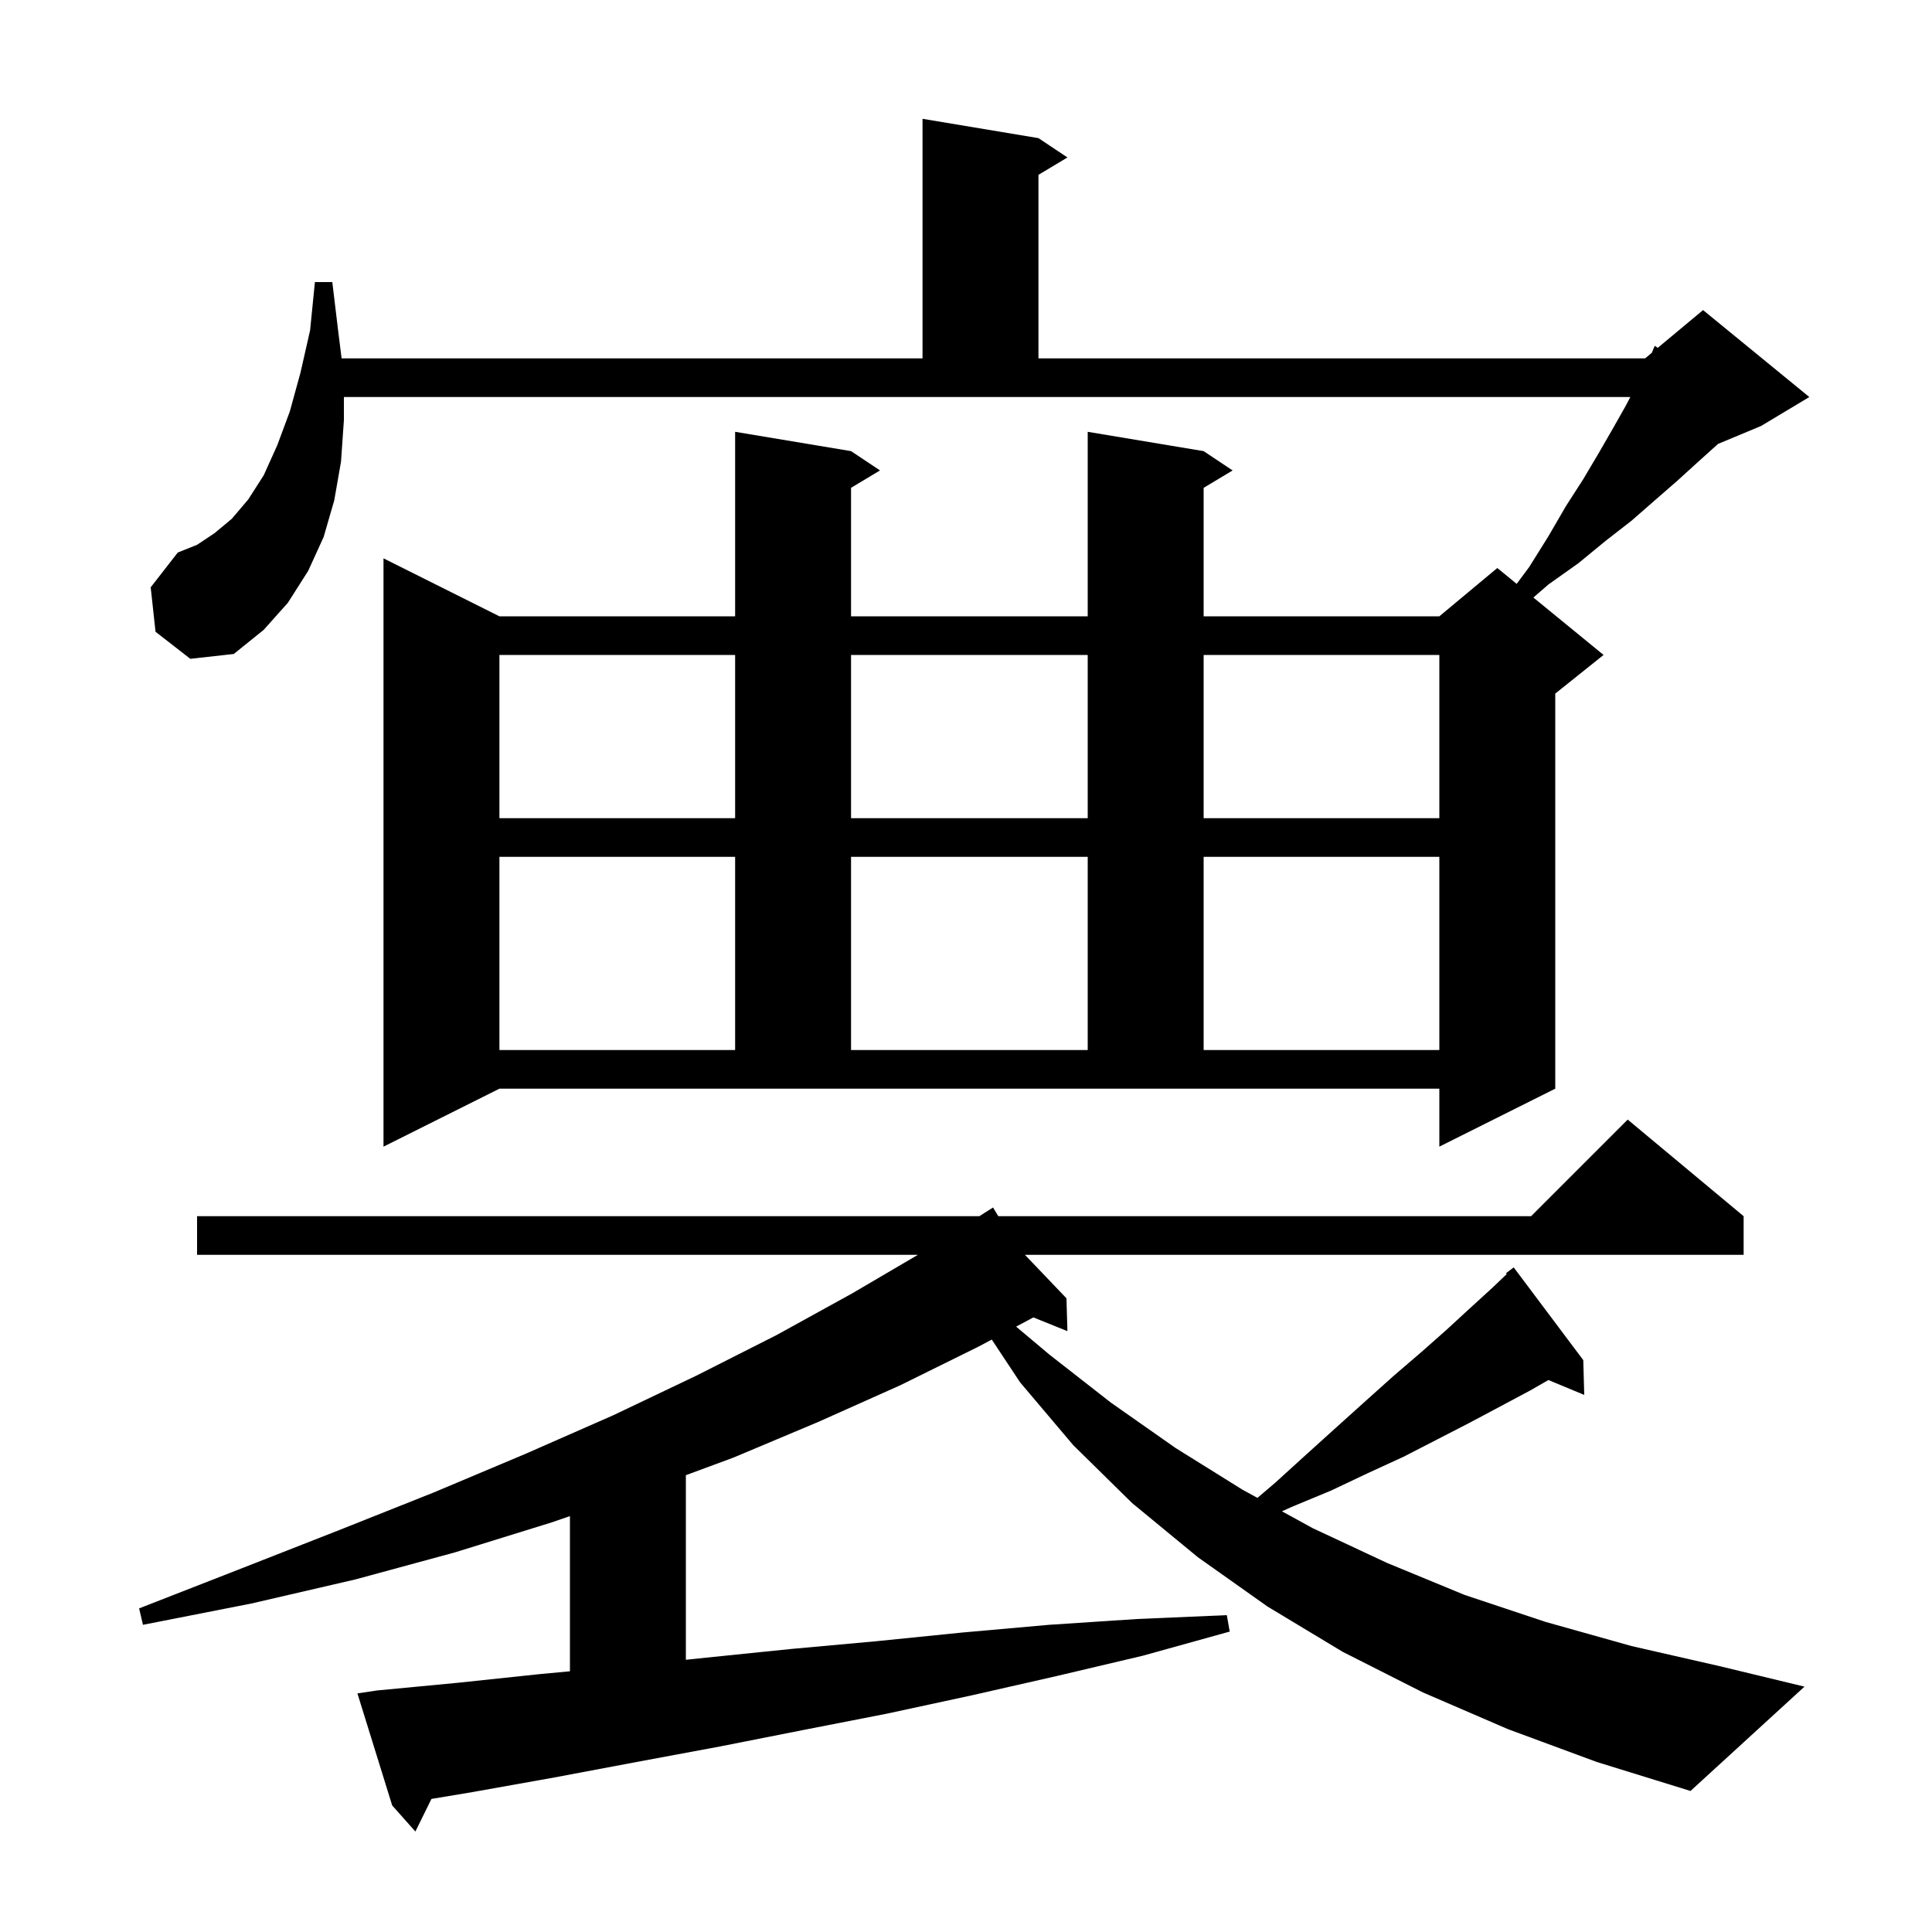 <svg xmlns="http://www.w3.org/2000/svg" xmlns:xlink="http://www.w3.org/1999/xlink" version="1.1" baseProfile="full" viewBox="0 0 200 200" width="200" height="200"><g fill="currentColor"><path d="M 164.0 144.4 L 160.293 142.861 L 158.3 144.0 L 155.3 145.6 L 152.1 147.3 L 148.8 149.0 L 145.3 150.8 L 141.6 152.5 L 137.8 154.3 L 133.7 156.0 L 132.706 156.45 L 135.9 158.2 L 143.6 161.8 L 151.6 165.1 L 160.0 167.9 L 168.9 170.4 L 178.1 172.5 L 186.8 174.6 L 175.0 185.4 L 165.3 182.4 L 156.1 179.0 L 147.3 175.2 L 139.0 171.0 L 131.2 166.3 L 124.0 161.2 L 117.2 155.6 L 111.1 149.6 L 105.6 143.1 L 102.668 138.671 L 101.3 139.4 L 93.2 143.4 L 84.7 147.2 L 75.9 150.9 L 71.0 152.711 L 71.0 171.82 L 73.1 171.6 L 81.9 170.7 L 90.7 169.9 L 99.6 169.0 L 108.6 168.2 L 117.7 167.6 L 127.0 167.2 L 127.3 168.9 L 118.3 171.4 L 109.4 173.5 L 100.6 175.5 L 91.8 177.4 L 83.1 179.1 L 74.5 180.8 L 65.9 182.4 L 57.4 184.0 L 49.0 185.5 L 44.663 186.223 L 43.0 189.6 L 40.6 186.9 L 37.0 175.3 L 39.0 175.0 L 47.4 174.2 L 55.9 173.3 L 59.0 173.012 L 59.0 156.947 L 57.1 157.6 L 47.1 160.7 L 36.8 163.5 L 26.0 166.0 L 14.8 168.2 L 14.4 166.5 L 24.9 162.4 L 35.1 158.4 L 44.9 154.5 L 54.4 150.5 L 63.5 146.5 L 72.1 142.4 L 80.4 138.2 L 88.2 133.9 L 95.018 129.9 L 20.4 129.9 L 20.4 125.9 L 101.38 125.9 L 101.935 125.548 L 101.9 125.5 L 101.942 125.544 L 102.8 125.0 L 103.342 125.9 L 158.5 125.9 L 168.5 115.9 L 180.5 125.9 L 180.5 129.9 L 106.102 129.9 L 110.4 134.4 L 110.5 137.8 L 106.976 136.378 L 105.188 137.33 L 108.6 140.2 L 115.0 145.2 L 121.7 149.9 L 128.6 154.2 L 130.17 155.061 L 132.0 153.5 L 135.3 150.5 L 138.4 147.7 L 141.4 145.0 L 144.3 142.4 L 147.1 140.0 L 149.7 137.7 L 152.2 135.4 L 154.5 133.3 L 155.979 131.889 L 155.9 131.8 L 156.7 131.2 L 163.9 140.8 Z M 39.7 118.7 L 39.7 57.8 L 51.7 63.8 L 76.1 63.8 L 76.1 44.7 L 88.1 46.7 L 91.1 48.7 L 88.1 50.5 L 88.1 63.8 L 112.6 63.8 L 112.6 44.7 L 124.6 46.7 L 127.6 48.7 L 124.6 50.5 L 124.6 63.8 L 149.0 63.8 L 155.0 58.8 L 157.007 60.442 L 158.3 58.7 L 160.3 55.5 L 162.1 52.4 L 163.9 49.6 L 165.5 46.9 L 167.0 44.3 L 168.3 42.0 L 168.77 41.1 L 35.6 41.1 L 35.6 43.5 L 35.3 47.8 L 34.6 51.8 L 33.5 55.6 L 31.9 59.1 L 29.8 62.4 L 27.3 65.2 L 24.2 67.7 L 19.7 68.2 L 16.1 65.4 L 15.6 60.8 L 18.4 57.2 L 20.4 56.4 L 22.2 55.2 L 24.0 53.7 L 25.7 51.7 L 27.3 49.2 L 28.7 46.1 L 30.0 42.6 L 31.1 38.6 L 32.1 34.2 L 32.6 29.2 L 34.4 29.2 L 35.0 34.2 L 35.362 37.1 L 95.5 37.1 L 95.5 12.3 L 107.5 14.3 L 110.5 16.3 L 107.5 18.1 L 107.5 37.1 L 170.3 37.1 L 170.997 36.519 L 171.3 35.8 L 171.61 36.008 L 176.3 32.1 L 187.3 41.1 L 182.3 44.1 L 177.843 45.957 L 177.8 46.0 L 175.8 47.8 L 173.6 49.8 L 171.3 51.8 L 168.9 53.9 L 166.2 56.0 L 163.4 58.3 L 160.3 60.5 L 158.735 61.856 L 166.0 67.8 L 161.0 71.8 L 161.0 112.7 L 149.0 118.7 L 149.0 112.7 L 51.7 112.7 Z M 51.7 88.7 L 51.7 108.7 L 76.1 108.7 L 76.1 88.7 Z M 88.1 88.7 L 88.1 108.7 L 112.6 108.7 L 112.6 88.7 Z M 124.6 88.7 L 124.6 108.7 L 149.0 108.7 L 149.0 88.7 Z M 51.7 67.8 L 51.7 84.7 L 76.1 84.7 L 76.1 67.8 Z M 88.1 67.8 L 88.1 84.7 L 112.6 84.7 L 112.6 67.8 Z M 124.6 67.8 L 124.6 84.7 L 149.0 84.7 L 149.0 67.8 Z "/></g></svg>